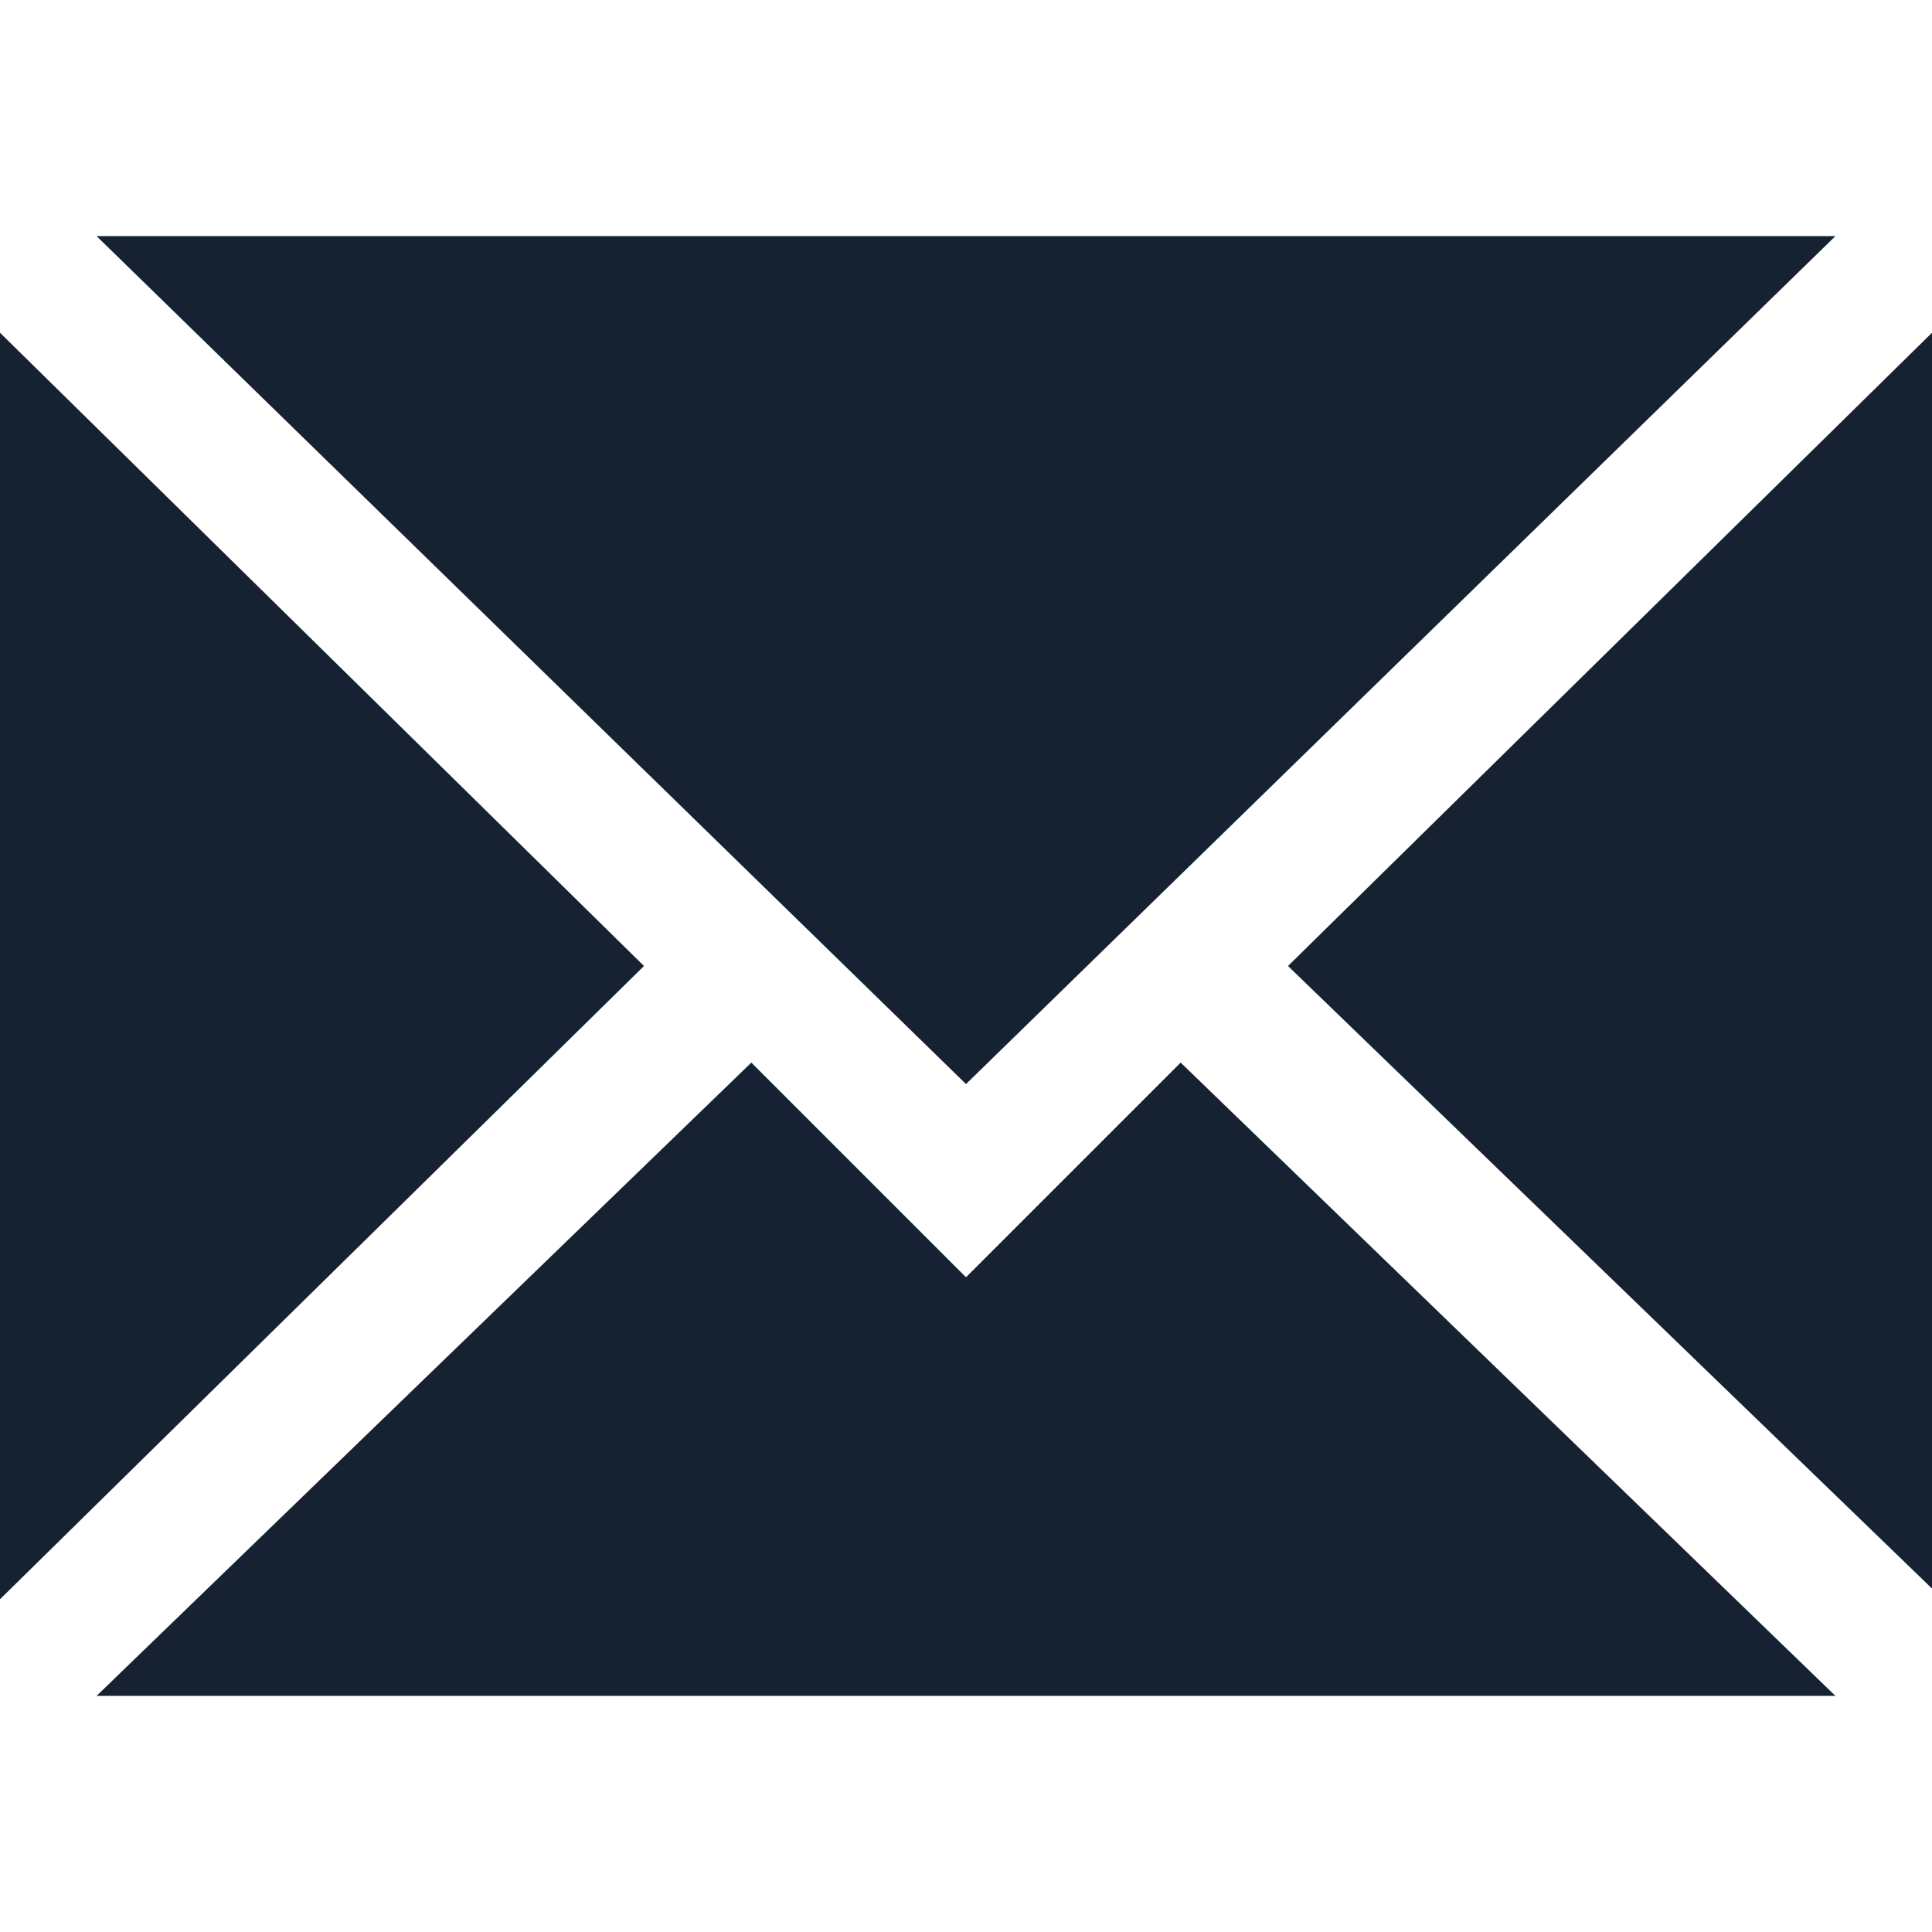 <?xml version="1.0" encoding="utf-8"?>
<!-- Generator: Adobe Illustrator 27.0.0, SVG Export Plug-In . SVG Version: 6.00 Build 0)  -->
<svg version="1.1" id="Vrstva_1" xmlns="http://www.w3.org/2000/svg" xmlns:xlink="http://www.w3.org/1999/xlink" x="0px" y="0px"
	 viewBox="0 0 18 18" style="enable-background:new 0 0 18 18;" xml:space="preserve">
<style type="text/css">
	.st0{fill-rule:evenodd;clip-rule:evenodd;fill:#162232;}
</style>
<g id="XMLID_407_">
	<path id="XMLID_408_" class="st0" d="M0.9,2.2h16.2L9,10.1L0.9,2.2z M18,3.1v11.7L12,9L18,3.1z M17.1,15.8H0.9L7,9.9l1.6,1.6
		L9,11.9l0.4-0.4L11,9.9L17.1,15.8z M0,14.9V3.1L6,9L0,14.9z"/>
</g>
</svg>
